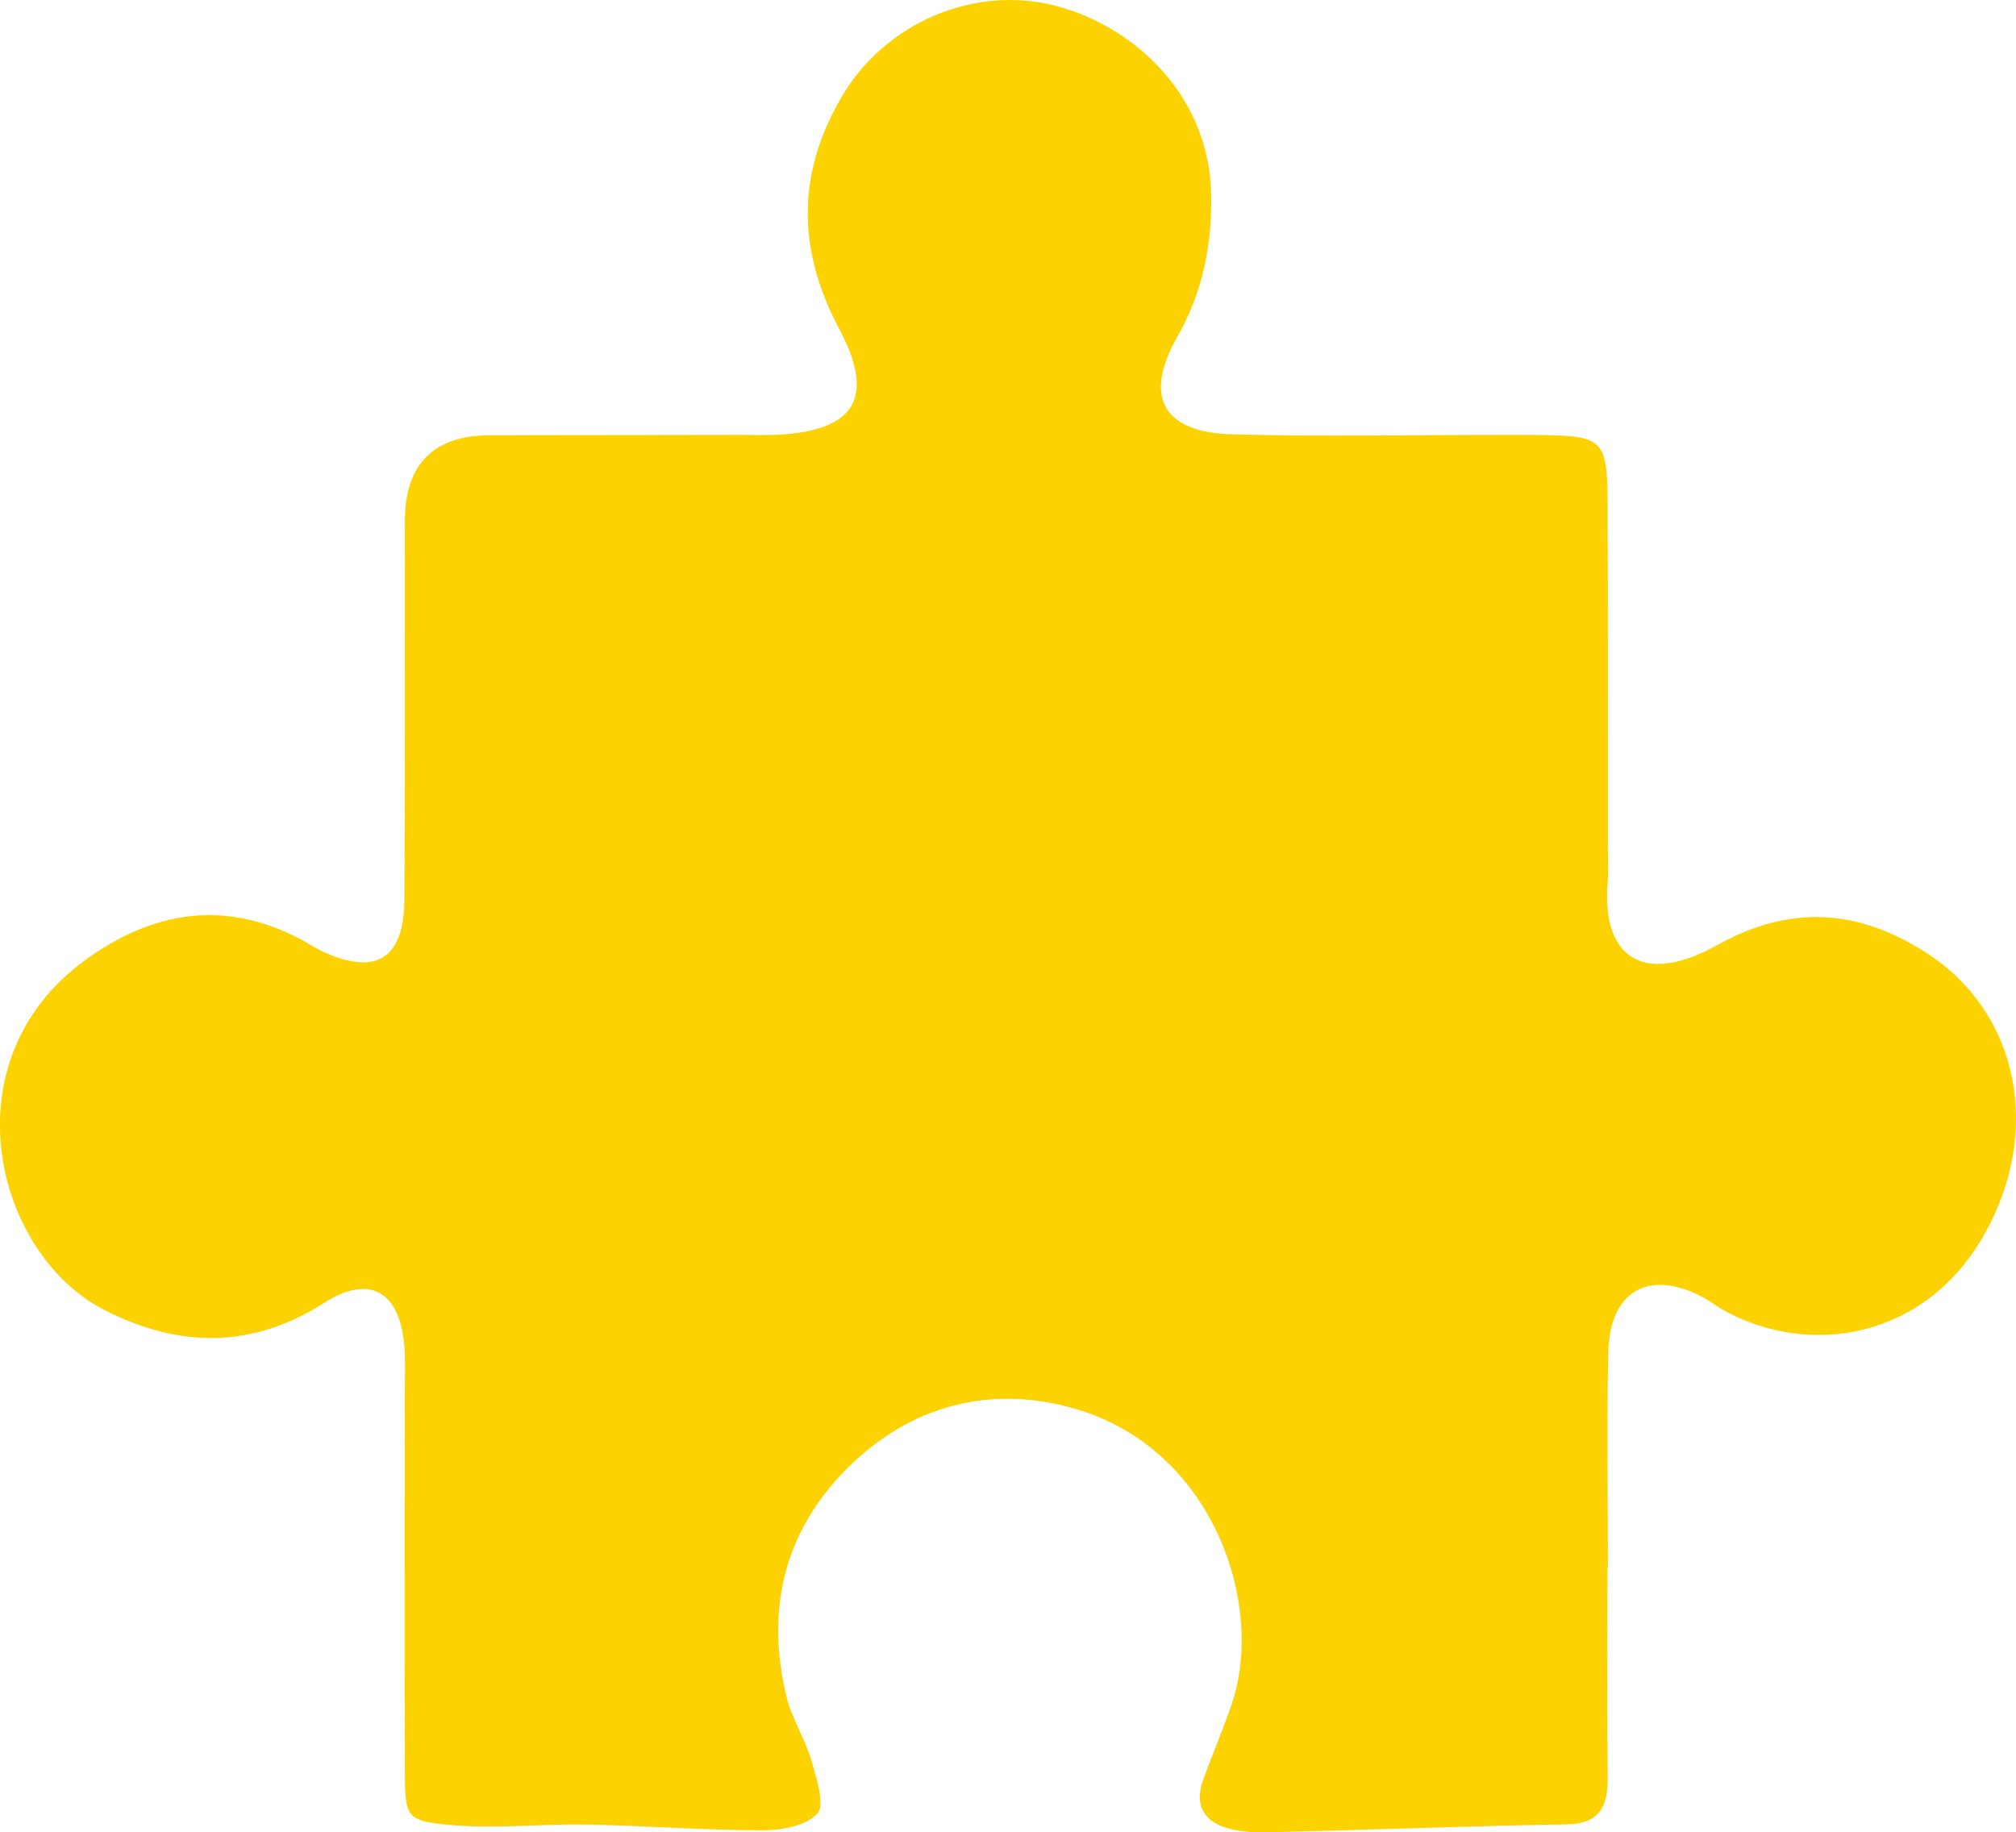 <svg xmlns="http://www.w3.org/2000/svg" id="Capa_2" data-name="Capa 2" viewBox="0 0 699.09 635.46"><defs><style>      .cls-1 {        fill: #fcd200;        stroke-width: 0px;      }    </style></defs><g id="Capa_1-2" data-name="Capa 1"><path class="cls-1" d="M557.41,543.43c0,24.22-.22,48.45.1,72.67.14,10.47-2.81,16.39-14.31,16.59-34.63.61-69.24,1.91-103.87,2.76-4.54.11-9.26-.22-13.61-1.43-8.48-2.37-11.63-8.24-8.44-16.96,3.22-8.8,6.9-17.44,9.91-26.31,11.48-33.79-6.1-88.18-54.43-102.21-29.31-8.51-57.67-1.26-79.96,21.68-21.15,21.77-27.24,48.47-20.09,78.08,1.87,7.72,6.46,14.72,8.71,22.39,1.77,6.04,4.7,15.39,2.01,18.27-4.03,4.32-12.53,5.77-19.12,5.77-20.28,0-40.56-1.59-60.86-1.97-15.62-.29-31.35,1.53-46.85.17-15.9-1.4-16.14-2.59-16.2-18.72-.18-43.73-.04-87.47-.03-131.21,0-5.38.26-10.79-.16-16.14-1.53-19.09-12.08-25.08-27.76-15.05-25.18,16.11-50.68,15.61-76.35,2.43-37.99-19.5-54.64-86.45-6.46-121.35,23.18-16.79,47.88-21.02,74.11-7.42,2.92,1.51,5.66,3.42,8.65,4.76,18.15,8.14,27.67,2.18,27.82-18.22.32-43.73.11-87.47.17-131.21q.04-29.83,29.75-29.87c28.88-.04,57.75-.07,86.63-.11,4.59,0,9.2.17,13.78-.1,26.04-1.55,33.03-13.01,20.5-36.6-14.5-27.29-14.85-53.46.61-80.21,14.88-25.73,46.62-40.18,76.67-31.27,26.99,8,50.75,31.8,51.63,63.96.49,17.83-2.77,34.5-11.71,50.22-11.83,20.8-5.03,33.17,19.14,33.81,30.82.83,61.68.19,92.53.19,4.59,0,9.19-.03,13.78.03,22.27.29,23.67,1.5,23.77,23.84.18,39.7.08,79.4.1,119.1,0,4.04.29,8.1-.06,12.11-2.23,25.4,11.65,36.52,38.08,21.81,25.51-14.2,48.9-12.35,72.31,2.67,32.22,20.66,40.36,61.82,20.32,97.51-20.63,36.74-60.76,42.72-90.11,26.72-2.89-1.58-5.51-3.68-8.44-5.16-18.15-9.24-31.44-1.55-31.95,19.32-.61,24.88-.14,49.79-.14,74.68h-.15Z"></path></g></svg>